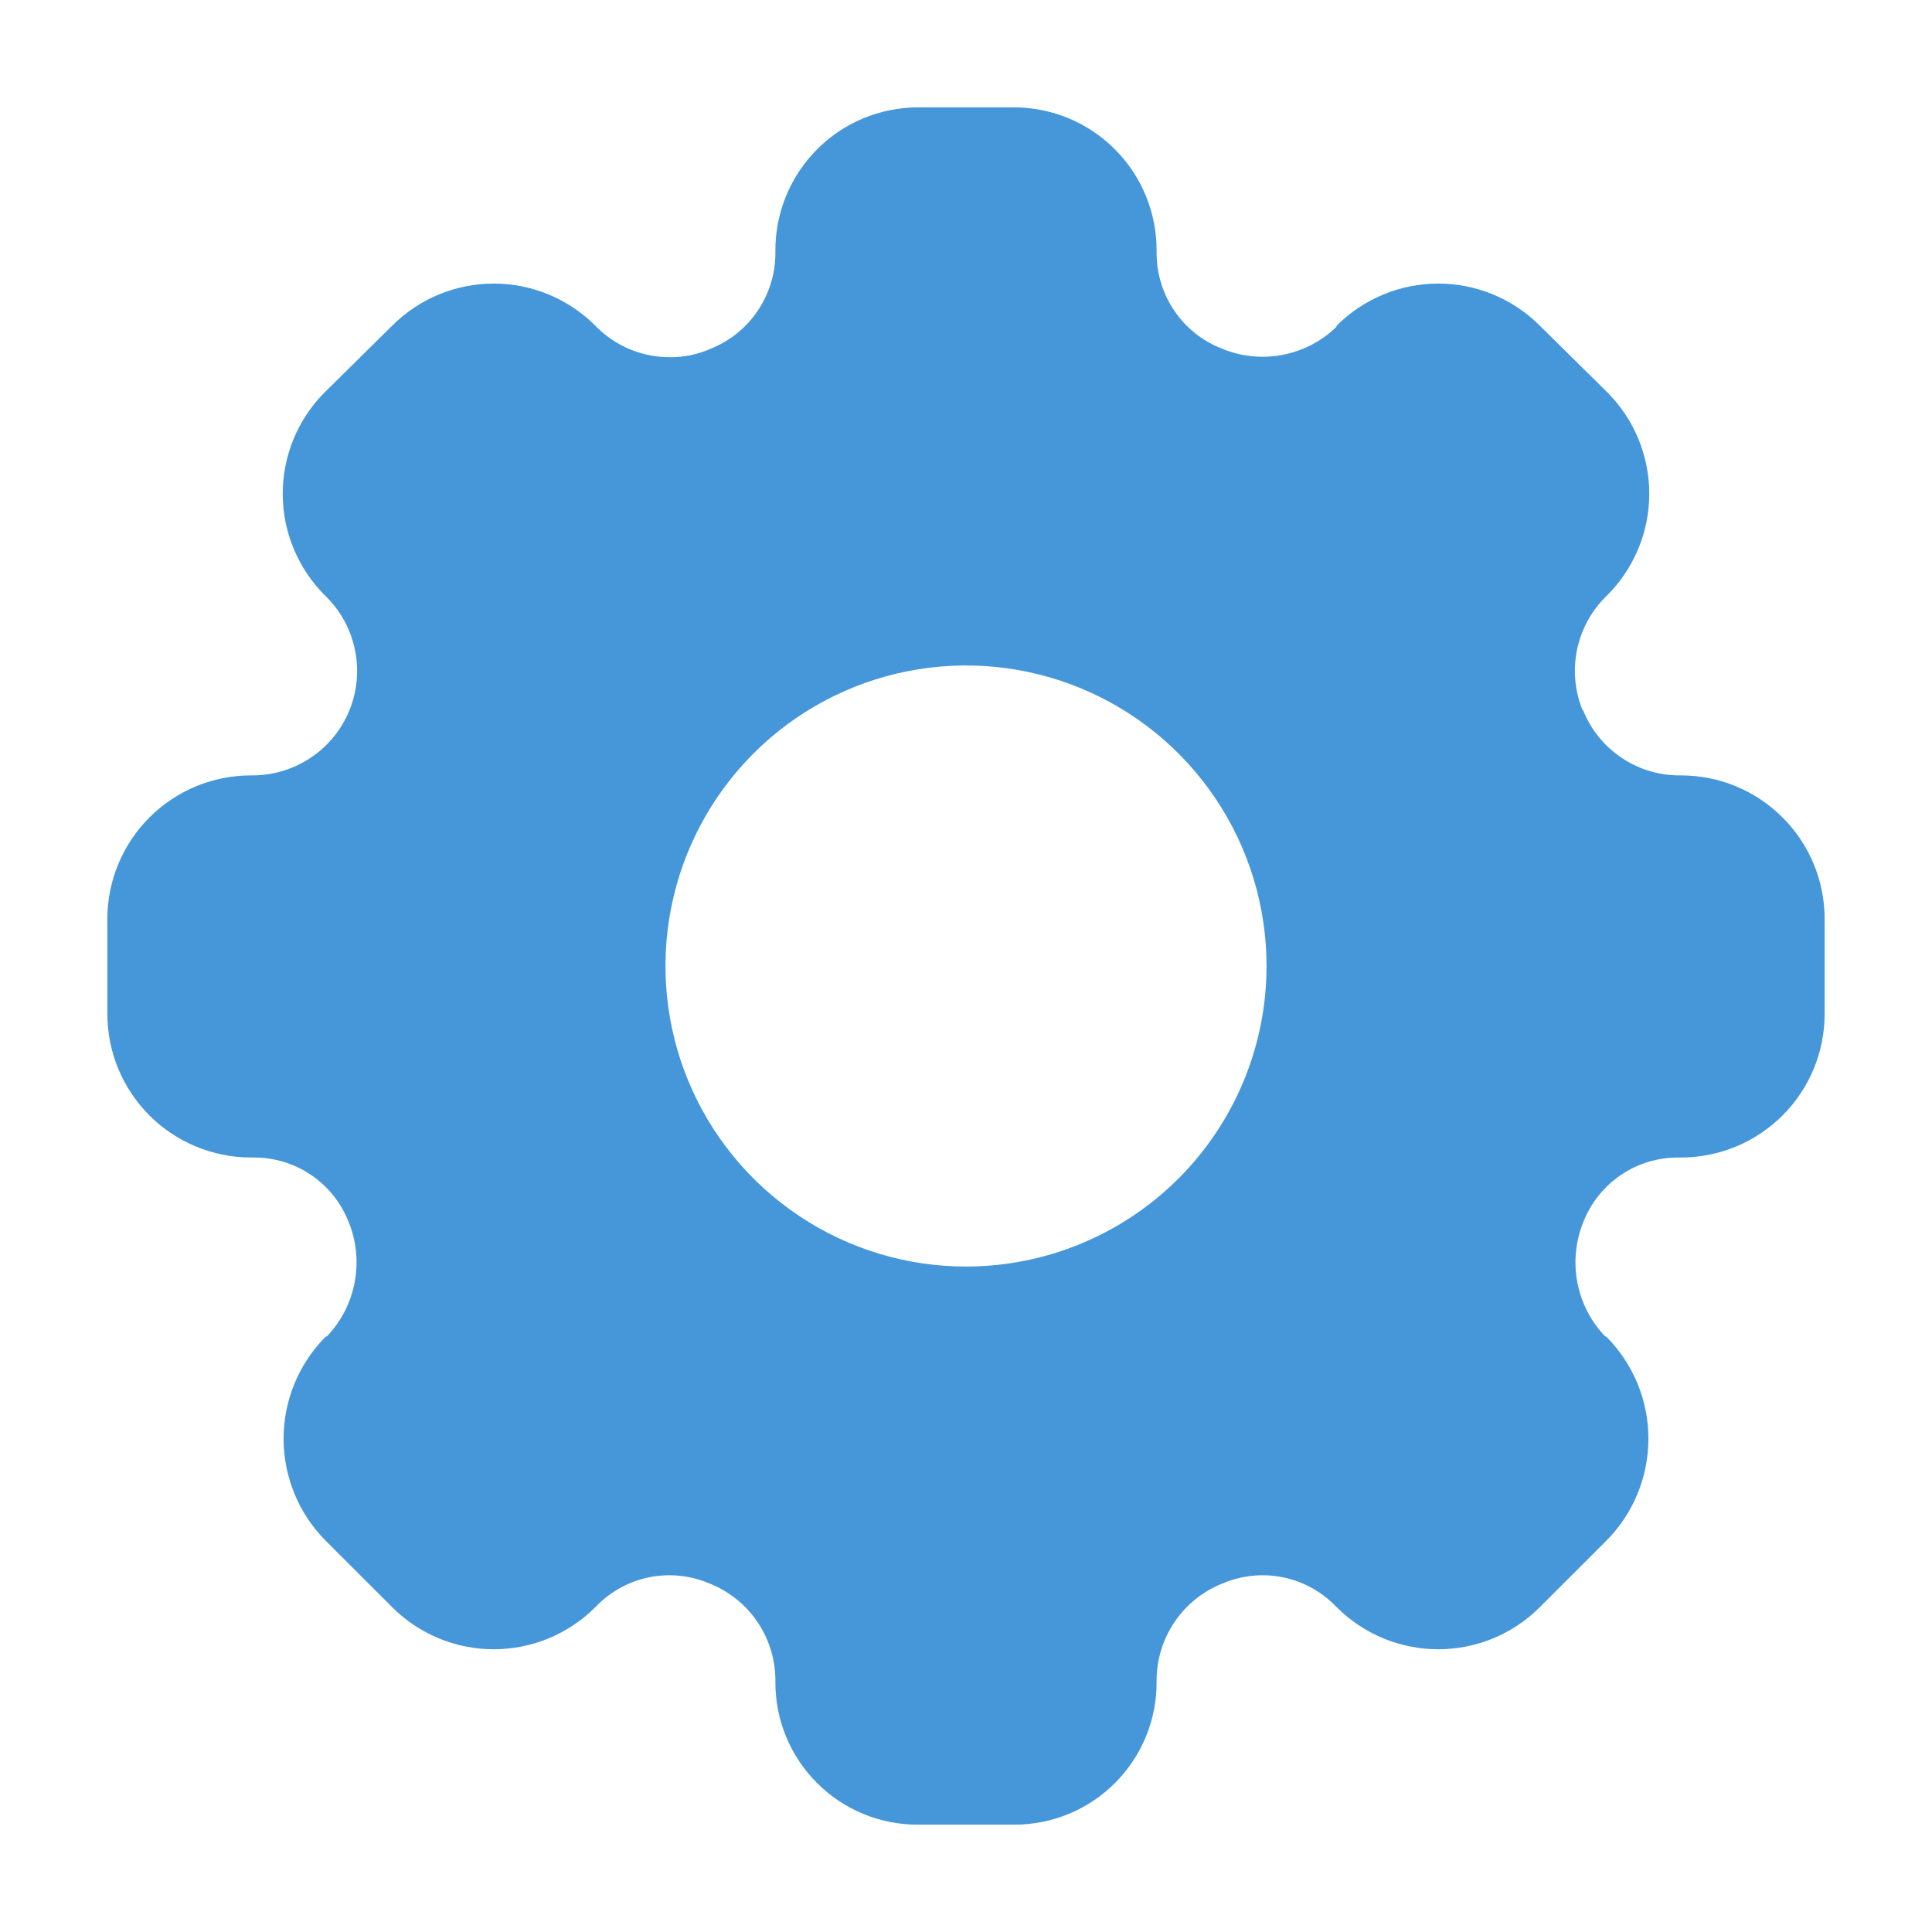 <svg width="32" height="32" viewBox="0 0 32 32" fill="none" xmlns="http://www.w3.org/2000/svg">
<path d="M27.847 12.843H27.804C27.465 12.841 27.134 12.738 26.854 12.548C26.573 12.359 26.354 12.09 26.226 11.776C26.226 11.772 26.224 11.769 26.222 11.766C26.219 11.763 26.215 11.762 26.212 11.762C26.085 11.449 26.053 11.106 26.118 10.775C26.184 10.444 26.345 10.139 26.581 9.899L26.624 9.856C27.068 9.41 27.317 8.807 27.317 8.178C27.317 7.549 27.068 6.945 26.624 6.5L25.5 5.39C25.055 4.946 24.451 4.697 23.822 4.697C23.193 4.697 22.59 4.946 22.144 5.39L22.13 5.419C21.884 5.656 21.573 5.816 21.237 5.879C20.901 5.942 20.554 5.906 20.238 5.774C19.92 5.651 19.647 5.434 19.454 5.152C19.261 4.87 19.158 4.537 19.157 4.196V4.153C19.158 3.842 19.098 3.534 18.98 3.246C18.862 2.958 18.689 2.697 18.469 2.476C18.25 2.255 17.989 2.08 17.702 1.96C17.415 1.841 17.108 1.779 16.796 1.778H15.204C14.893 1.779 14.585 1.841 14.298 1.96C14.011 2.08 13.75 2.255 13.531 2.476C13.312 2.697 13.138 2.958 13.02 3.246C12.902 3.534 12.841 3.842 12.843 4.153V4.196C12.842 4.535 12.74 4.866 12.55 5.148C12.36 5.429 12.091 5.647 11.776 5.774C11.561 5.87 11.329 5.919 11.093 5.916C10.869 5.917 10.647 5.873 10.439 5.788C10.232 5.702 10.043 5.577 9.884 5.419L9.856 5.39C9.41 4.946 8.807 4.697 8.178 4.697C7.549 4.697 6.945 4.946 6.5 5.39L5.376 6.5C4.932 6.945 4.683 7.549 4.683 8.178C4.683 8.807 4.932 9.41 5.376 9.856L5.419 9.899C5.657 10.141 5.819 10.449 5.883 10.783C5.948 11.116 5.913 11.462 5.783 11.776C5.652 12.09 5.432 12.359 5.15 12.548C4.867 12.738 4.536 12.84 4.196 12.843H4.153C3.523 12.844 2.92 13.094 2.475 13.54C2.03 13.985 1.779 14.588 1.778 15.218V16.796C1.779 17.426 2.03 18.029 2.475 18.475C2.92 18.92 3.523 19.17 4.153 19.172H4.196C4.536 19.169 4.869 19.269 5.151 19.46C5.432 19.65 5.65 19.922 5.774 20.238C5.903 20.554 5.938 20.901 5.875 21.236C5.812 21.572 5.654 21.882 5.419 22.13L5.39 22.144C4.946 22.593 4.697 23.198 4.697 23.829C4.697 24.46 4.946 25.066 5.39 25.515L6.5 26.624C6.945 27.068 7.549 27.317 8.178 27.317C8.807 27.317 9.41 27.068 9.856 26.624L9.884 26.596C10.122 26.354 10.427 26.189 10.759 26.123C11.091 26.058 11.436 26.093 11.748 26.226C12.068 26.352 12.344 26.571 12.539 26.855C12.734 27.139 12.84 27.474 12.843 27.819V27.861C12.842 28.172 12.902 28.479 13.021 28.766C13.139 29.052 13.313 29.313 13.533 29.532C13.752 29.752 14.012 29.926 14.299 30.044C14.586 30.162 14.893 30.223 15.204 30.222H16.796C17.107 30.223 17.414 30.162 17.701 30.044C17.988 29.926 18.248 29.752 18.468 29.532C18.687 29.313 18.861 29.052 18.979 28.766C19.098 28.479 19.158 28.172 19.157 27.861V27.819C19.16 27.474 19.266 27.139 19.461 26.855C19.656 26.571 19.932 26.352 20.252 26.226C20.564 26.093 20.909 26.058 21.241 26.123C21.573 26.189 21.878 26.354 22.116 26.596L22.144 26.624C22.59 27.068 23.193 27.317 23.822 27.317C24.451 27.317 25.055 27.068 25.5 26.624L26.61 25.515C27.054 25.066 27.303 24.46 27.303 23.829C27.303 23.198 27.054 22.593 26.61 22.144L26.581 22.13C26.346 21.882 26.188 21.572 26.125 21.236C26.062 20.901 26.097 20.554 26.226 20.238C26.35 19.922 26.567 19.65 26.849 19.46C27.131 19.269 27.464 19.169 27.804 19.172H27.847C28.477 19.17 29.08 18.92 29.525 18.475C29.971 18.029 30.221 17.426 30.222 16.796V15.218C30.221 14.588 29.971 13.985 29.525 13.54C29.08 13.094 28.477 12.844 27.847 12.843ZM16 20.978C15.015 20.978 14.053 20.686 13.235 20.139C12.416 19.592 11.778 18.814 11.401 17.905C11.024 16.995 10.926 15.995 11.118 15.029C11.31 14.063 11.784 13.176 12.48 12.48C13.176 11.784 14.063 11.31 15.029 11.118C15.995 10.926 16.995 11.024 17.905 11.401C18.814 11.778 19.592 12.416 20.139 13.235C20.686 14.053 20.978 15.015 20.978 16C20.978 17.32 20.453 18.586 19.52 19.52C18.586 20.453 17.32 20.978 16 20.978Z" fill="#4597DA"/>
</svg>
